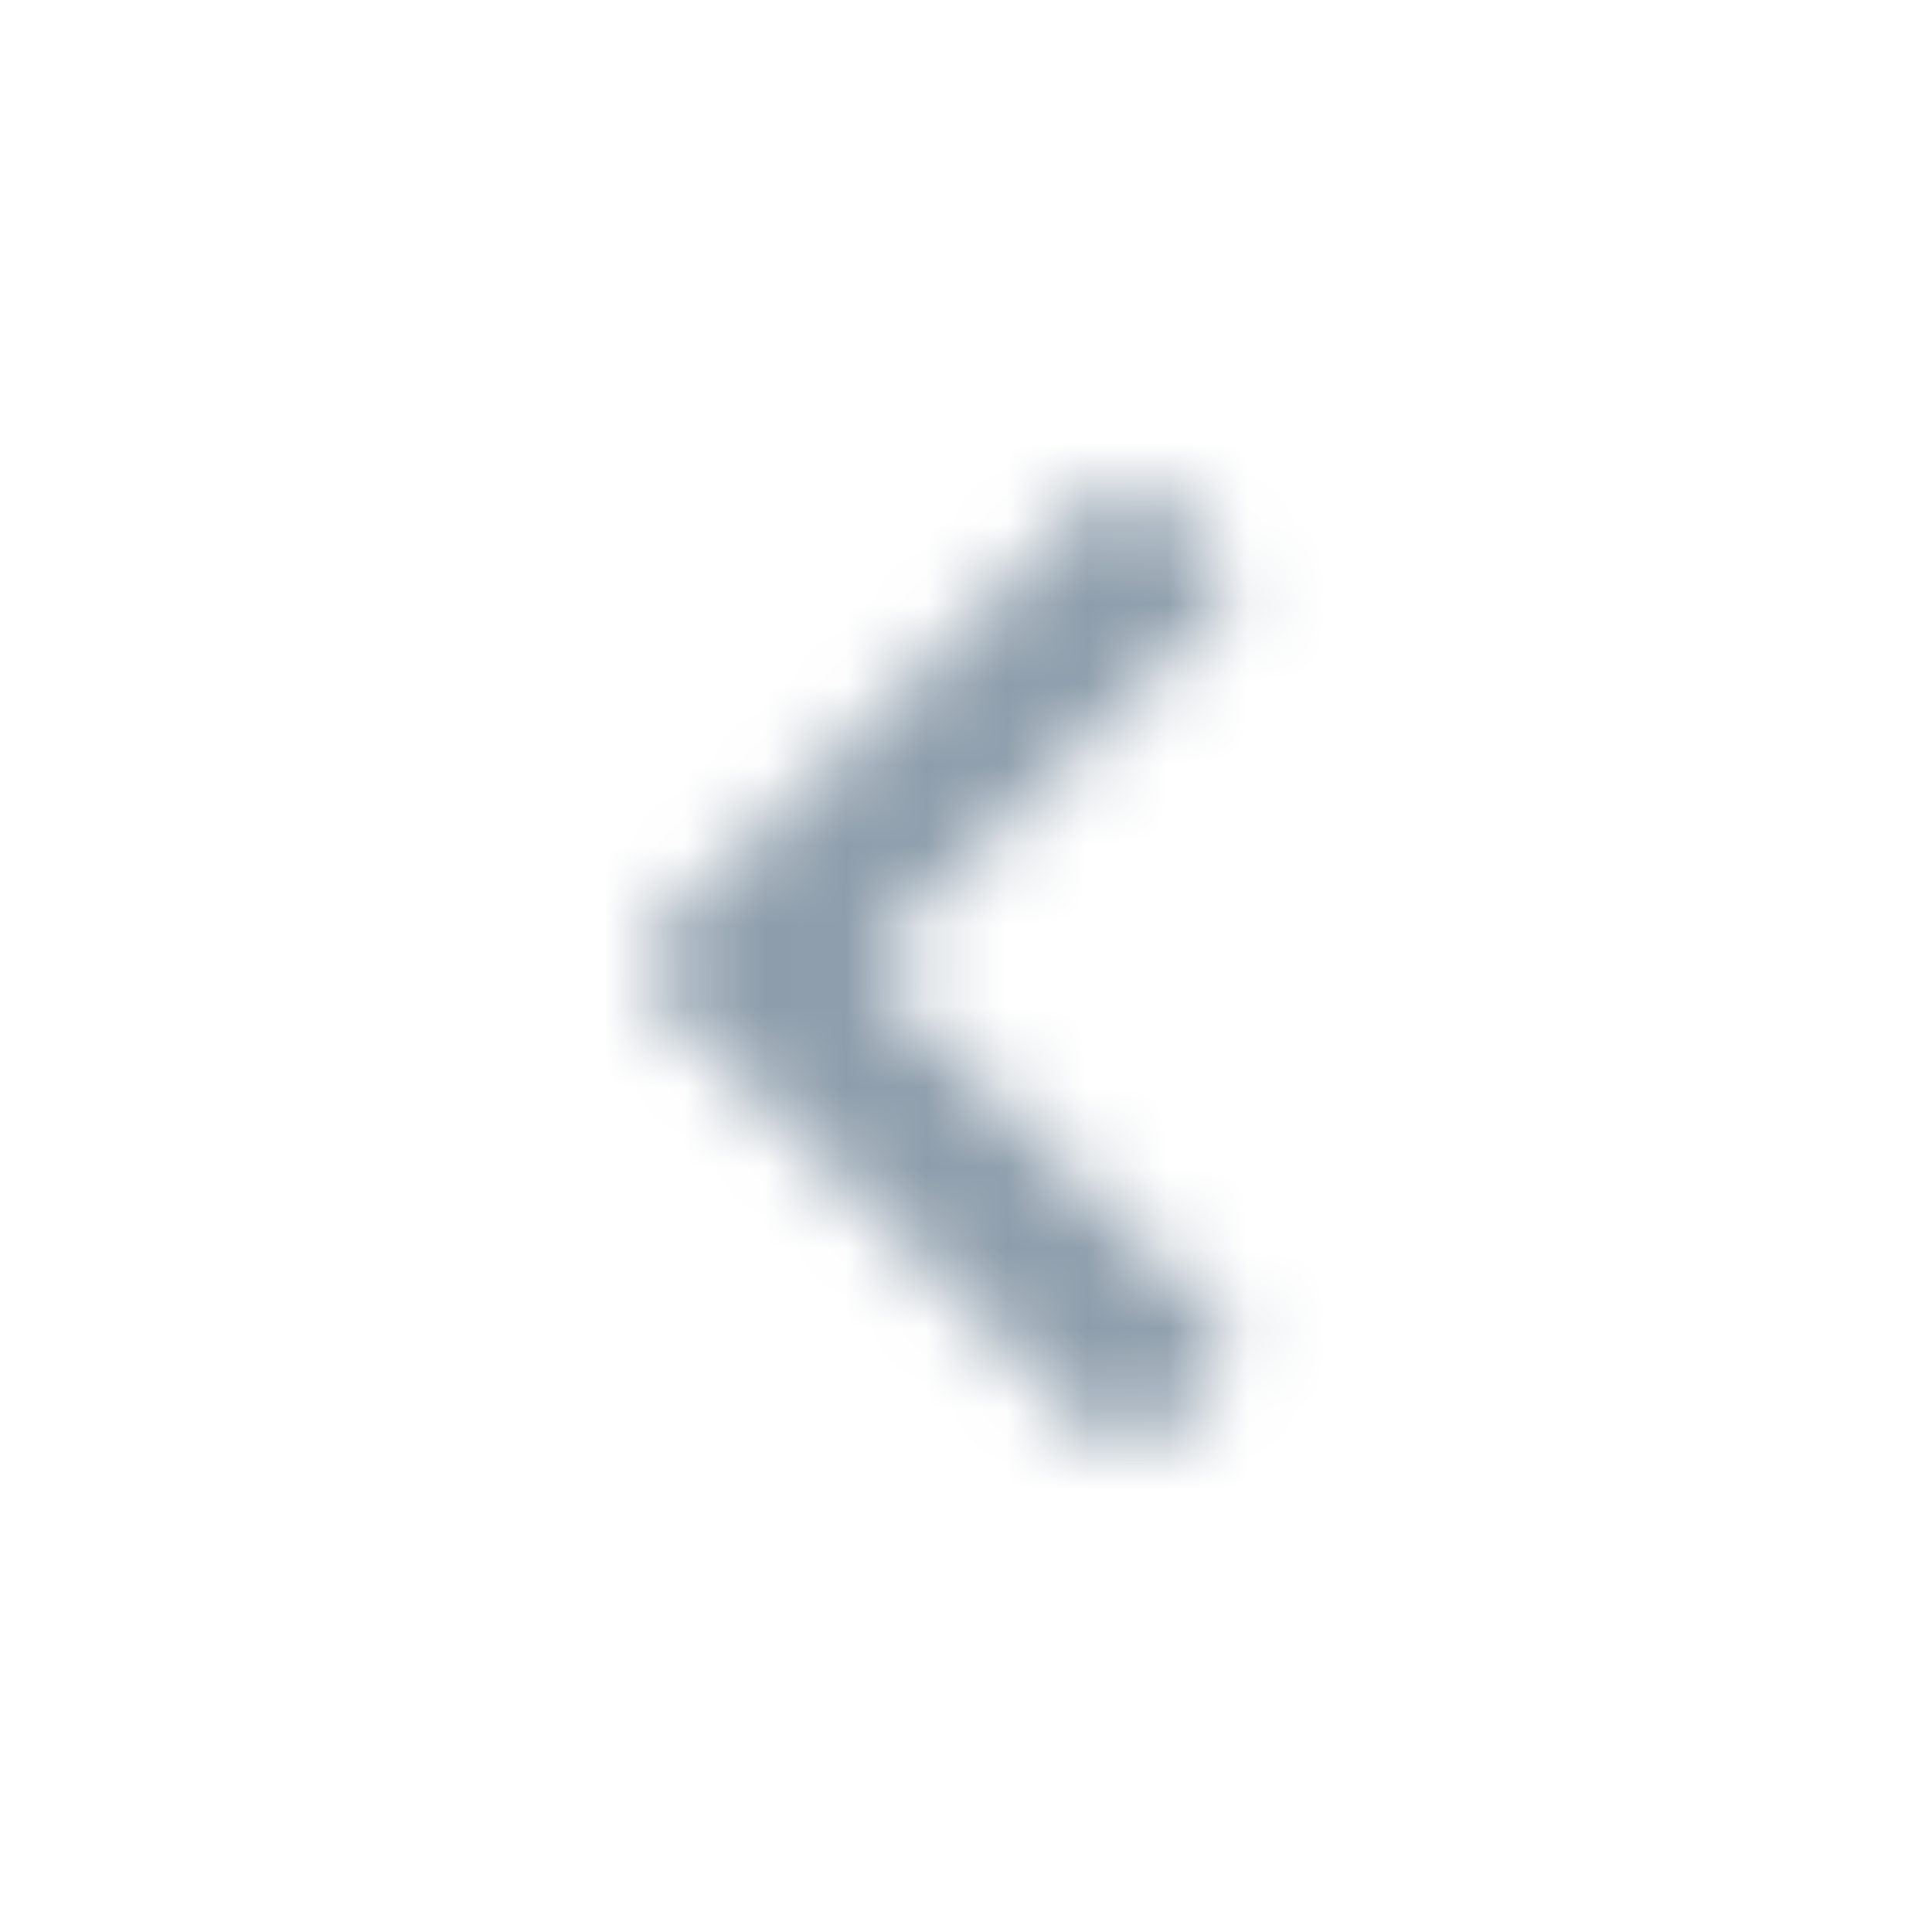<svg xmlns="http://www.w3.org/2000/svg" xmlns:xlink="http://www.w3.org/1999/xlink" width="24" height="24" viewBox="0 0 24 24">
    <defs>
        <path id="a" d="M15.096 16.38a.518.518 0 0 1 .002.731l-.731.736-.001.001a.518.518 0 0 1-.733 0l-5.481-5.481a.518.518 0 0 1 0-.733l5.482-5.482a.518.518 0 0 1 .733 0l.728.728a.518.518 0 0 1 0 .732l-4.013 4.022a.518.518 0 0 0 0 .732l4.014 4.014z"/>
    </defs>
    <g fill="none" fill-rule="evenodd">
        <path d="M0 0h24v24H0z"/>
        <mask id="b" fill="#fff">
            <use xlink:href="#a"/>
        </mask>
        <g fill="#8d9dab" mask="url(#b)">
            <path d="M0 0h24v24H0z"/>
        </g>
    </g>
</svg>
